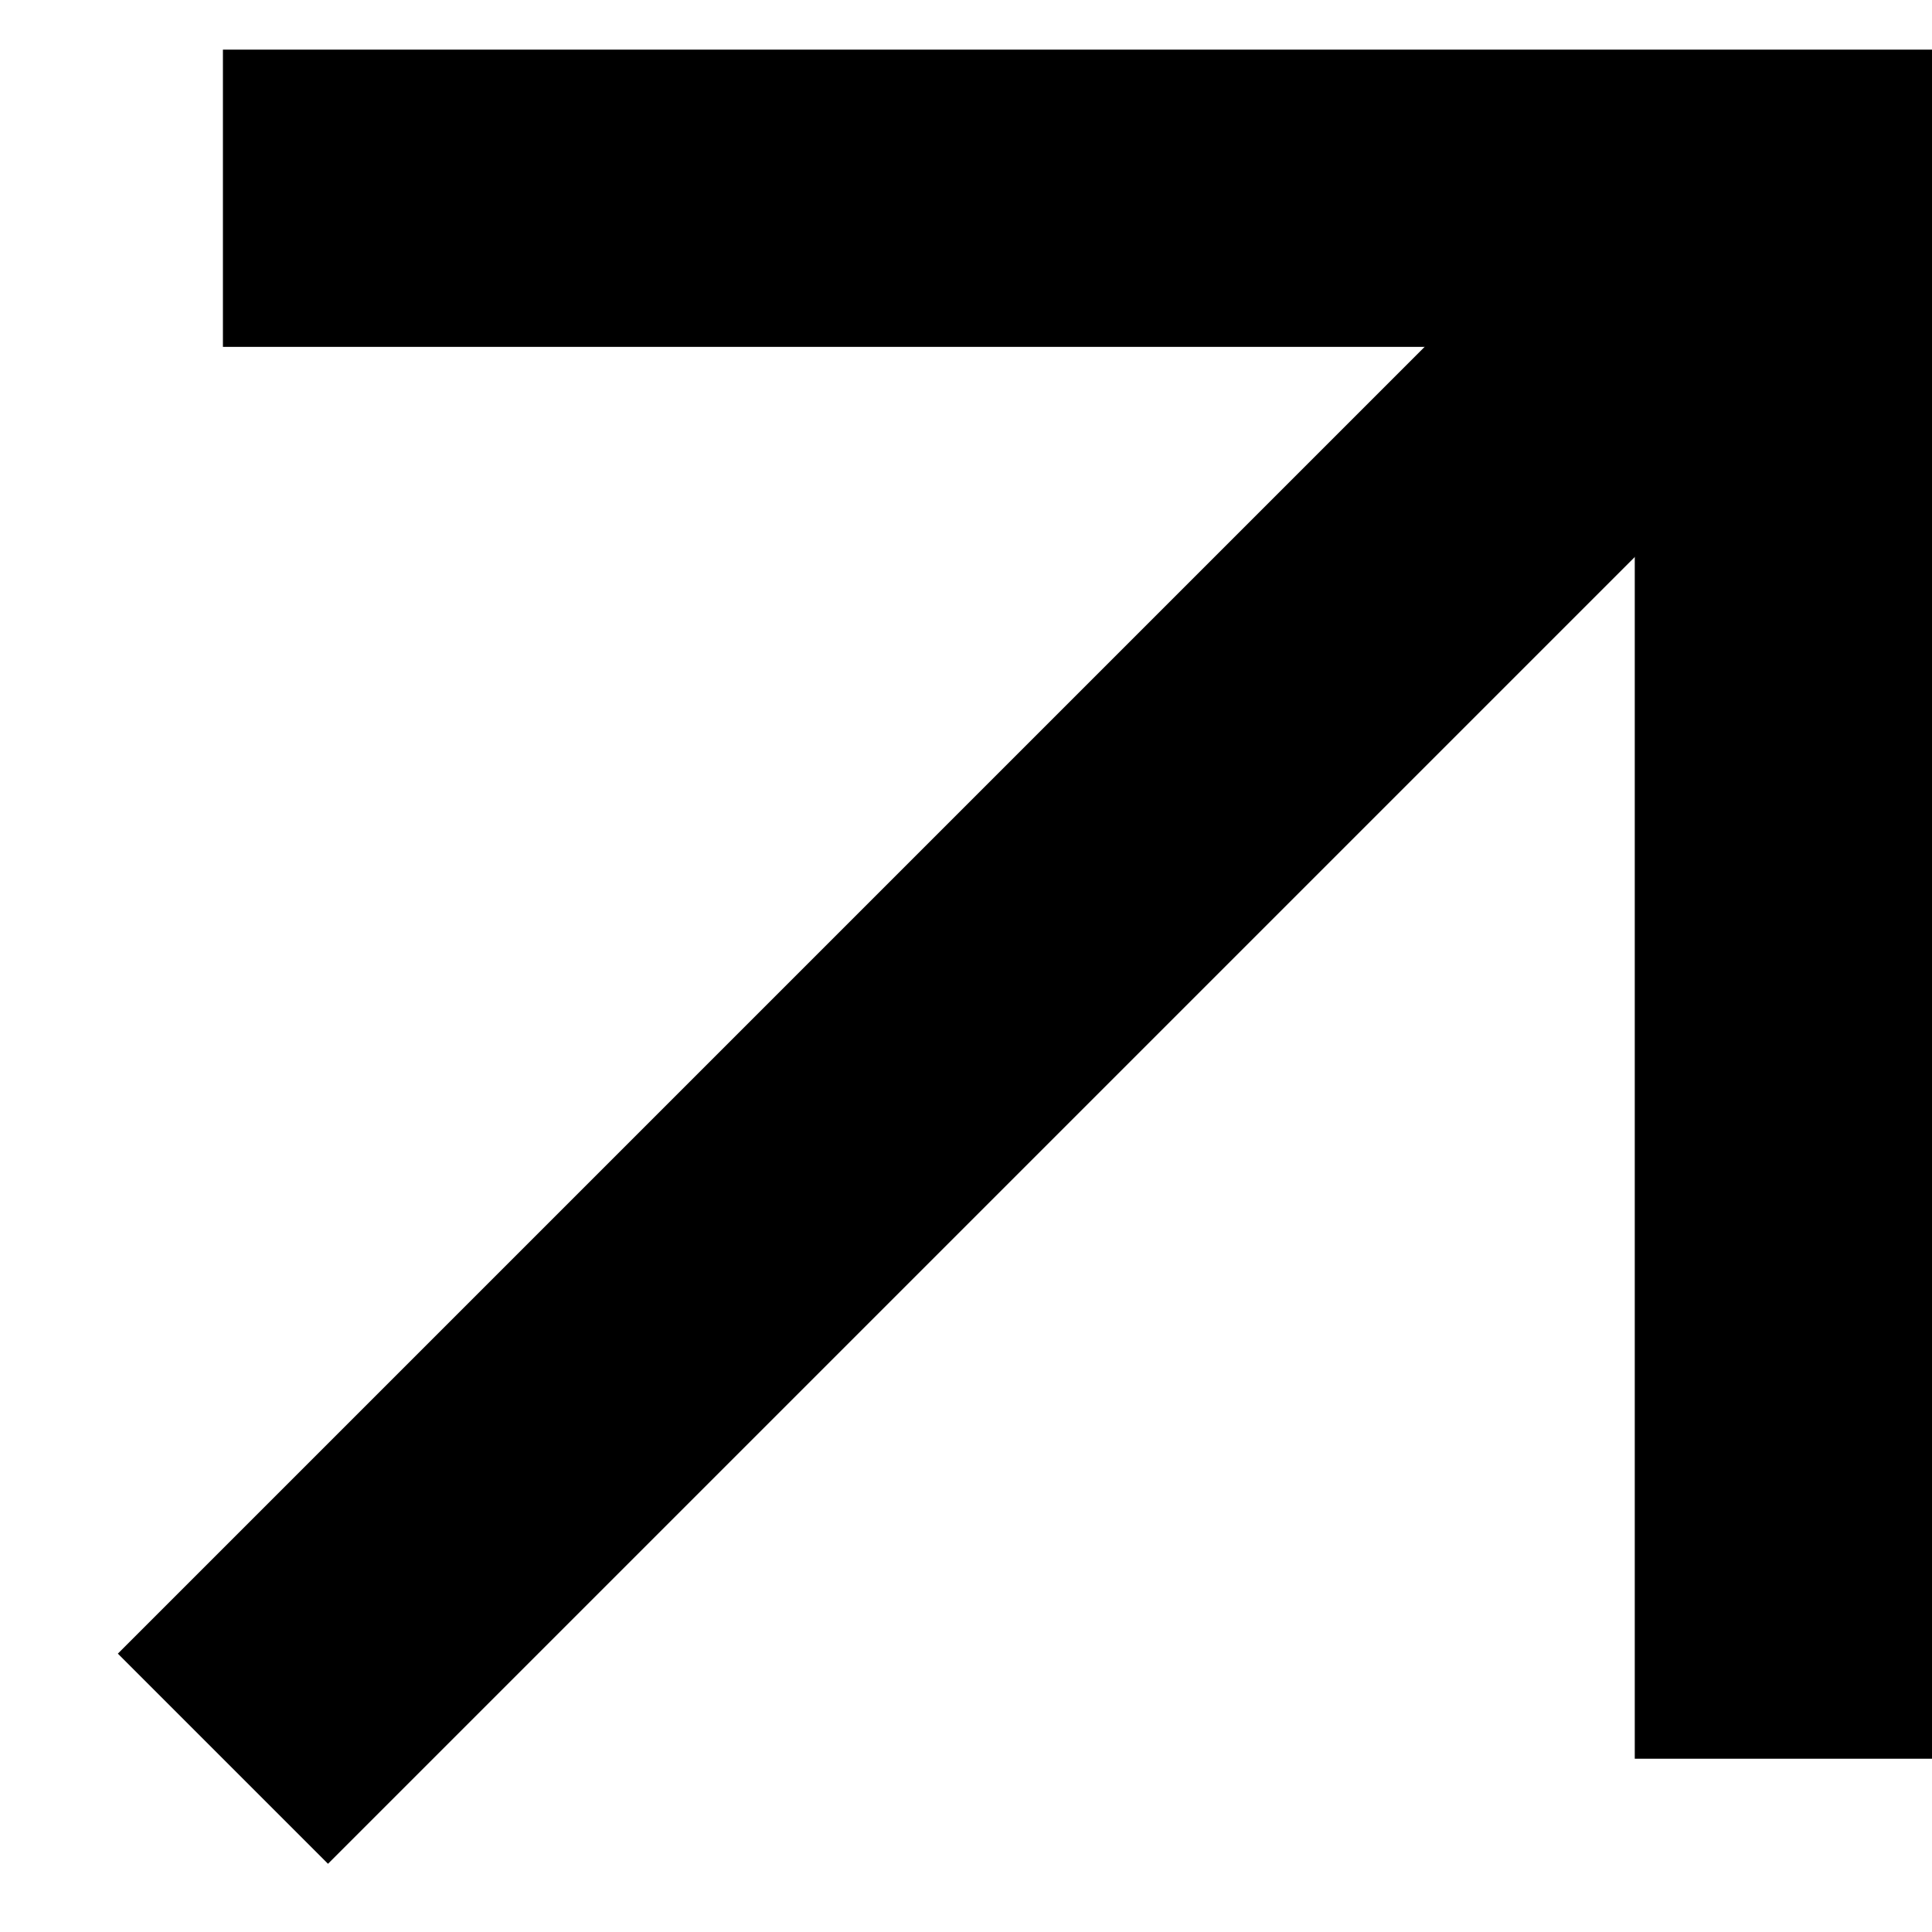 <svg xmlns="http://www.w3.org/2000/svg" width="13" height="13" viewBox="0 0 13 13" fill="none"><path fill-rule="evenodd" clip-rule="evenodd" d="M11 2.334L1.5 2.334L1.5 0.334L13 0.334L13 11.834H11L11 2.334Z" fill="black"></path><path fill-rule="evenodd" clip-rule="evenodd" d="M0.793 11.127L11.293 0.627L12.707 2.041L2.207 12.541L0.793 11.127Z" fill="black"></path></svg>